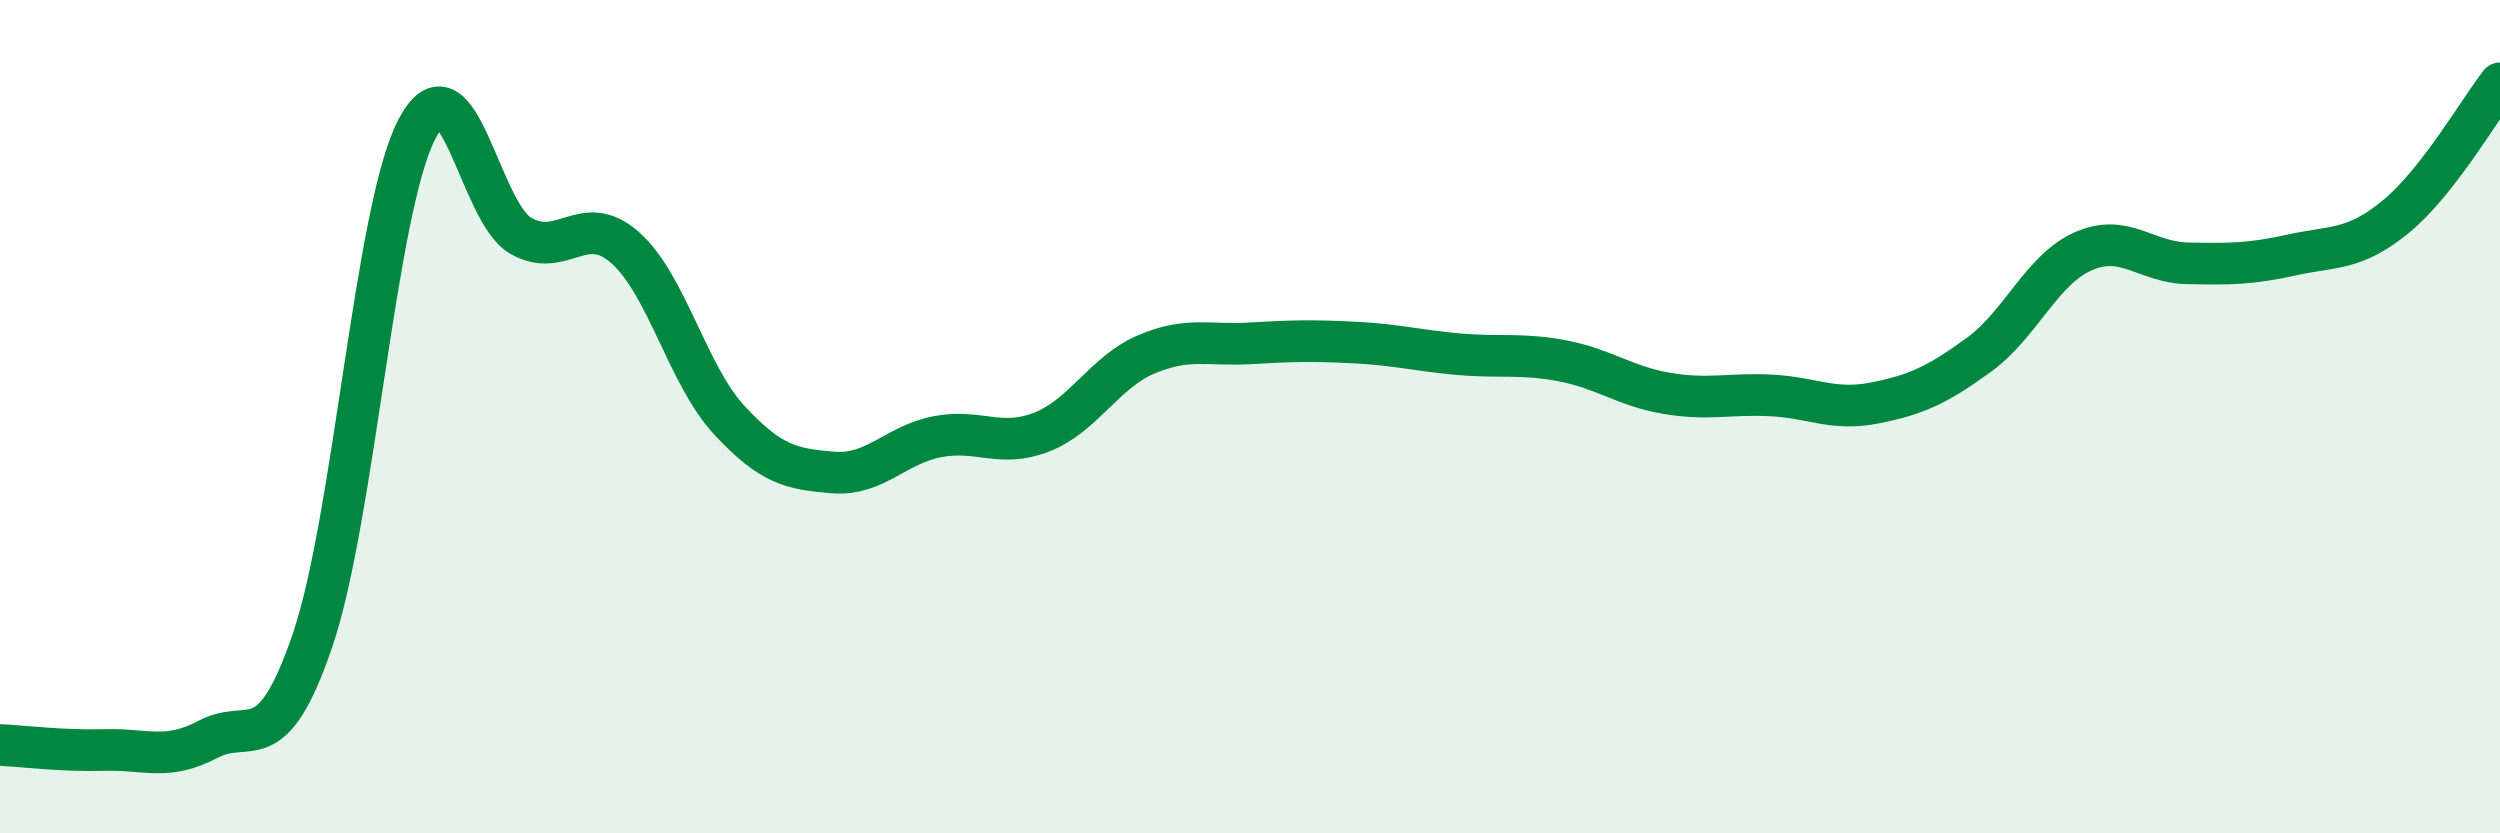 
    <svg width="60" height="20" viewBox="0 0 60 20" xmlns="http://www.w3.org/2000/svg">
      <path
        d="M 0,17.88 C 0.5,17.9 1.5,18.03 2.5,18 C 3.5,17.97 4,18.27 5,17.74 C 6,17.21 6.5,18.3 7.5,15.37 C 8.5,12.44 9,5.05 10,3.11 C 11,1.17 11.5,5.09 12.5,5.66 C 13.5,6.23 14,5.06 15,5.94 C 16,6.82 16.5,9 17.5,10.08 C 18.5,11.16 19,11.26 20,11.34 C 21,11.42 21.5,10.67 22.5,10.48 C 23.5,10.29 24,10.76 25,10.37 C 26,9.98 26.5,8.94 27.5,8.51 C 28.5,8.08 29,8.3 30,8.24 C 31,8.18 31.5,8.17 32.5,8.22 C 33.5,8.27 34,8.41 35,8.5 C 36,8.59 36.5,8.47 37.5,8.66 C 38.5,8.85 39,9.27 40,9.44 C 41,9.61 41.5,9.44 42.5,9.49 C 43.5,9.54 44,9.87 45,9.67 C 46,9.47 46.5,9.24 47.5,8.51 C 48.5,7.78 49,6.47 50,6.03 C 51,5.59 51.5,6.3 52.5,6.32 C 53.5,6.34 54,6.34 55,6.12 C 56,5.9 56.5,6.02 57.5,5.2 C 58.5,4.38 59.5,2.64 60,2L60 20L0 20Z"
        fill="#008740"
        opacity="0.1"
        stroke-linecap="round"
        stroke-linejoin="round"
      />
      <path
        d="M 0,17.88 C 0.5,17.9 1.5,18.03 2.5,18 C 3.5,17.97 4,18.27 5,17.74 C 6,17.21 6.5,18.3 7.5,15.37 C 8.5,12.44 9,5.05 10,3.11 C 11,1.17 11.5,5.09 12.5,5.66 C 13.5,6.23 14,5.06 15,5.94 C 16,6.82 16.5,9 17.5,10.08 C 18.5,11.16 19,11.26 20,11.34 C 21,11.42 21.5,10.67 22.5,10.48 C 23.5,10.29 24,10.76 25,10.37 C 26,9.98 26.5,8.94 27.5,8.51 C 28.5,8.08 29,8.3 30,8.24 C 31,8.18 31.5,8.17 32.5,8.22 C 33.5,8.27 34,8.41 35,8.5 C 36,8.59 36.5,8.47 37.5,8.66 C 38.5,8.85 39,9.27 40,9.44 C 41,9.61 41.5,9.44 42.5,9.49 C 43.5,9.54 44,9.87 45,9.67 C 46,9.47 46.5,9.24 47.5,8.51 C 48.5,7.78 49,6.47 50,6.03 C 51,5.59 51.5,6.3 52.5,6.32 C 53.5,6.34 54,6.34 55,6.12 C 56,5.9 56.5,6.02 57.5,5.2 C 58.5,4.38 59.5,2.64 60,2"
        stroke="#008740"
        stroke-width="1"
        fill="none"
        stroke-linecap="round"
        stroke-linejoin="round"
      />
    </svg>
  